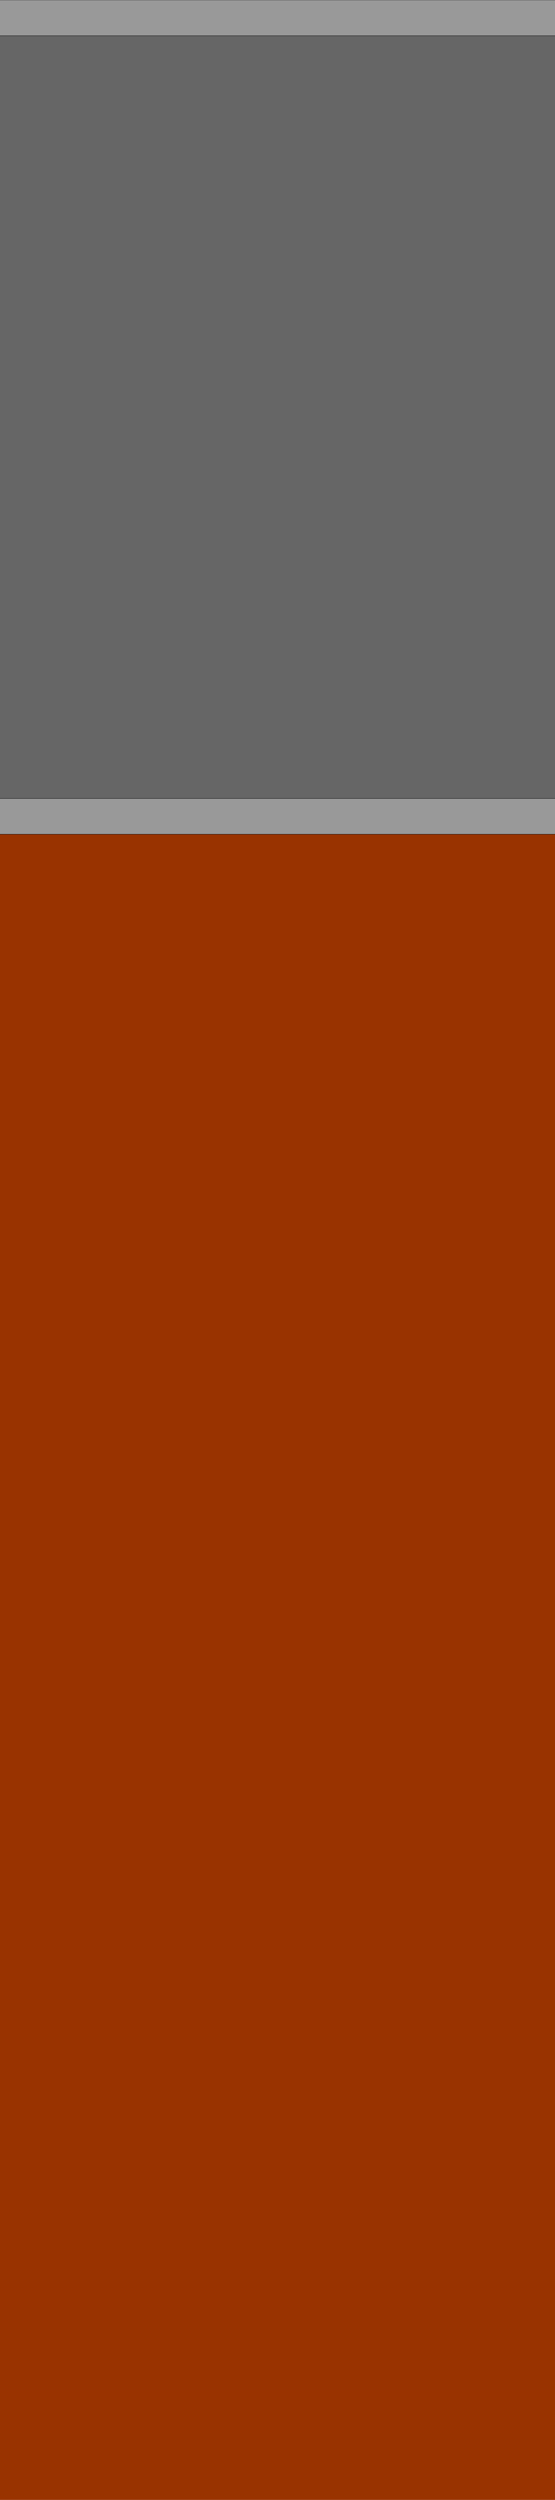 <?xml version="1.0" encoding="UTF-8" standalone="no"?>
<svg xmlns:xlink="http://www.w3.org/1999/xlink" height="360.05px" width="80.0px" xmlns="http://www.w3.org/2000/svg">
  <g transform="matrix(1.0, 0.0, 0.0, 1.0, 0.0, 260.05)">
    <path d="M80.0 -260.05 L80.0 -254.9 0.0 -254.9 0.0 -260.05 80.0 -260.05 M80.0 -145.05 L80.0 -139.9 0.0 -139.9 0.0 -145.05 80.0 -145.05" fill="#999999" fill-rule="evenodd" stroke="none"/>
    <path d="M80.0 -254.9 L80.0 -145.05 0.0 -145.05 0.0 -254.9 80.0 -254.9" fill="#666666" fill-rule="evenodd" stroke="none"/>
    <path d="M80.0 -139.9 L80.0 100.0 0.0 100.0 0.0 -139.9 80.0 -139.9" fill="#993300" fill-rule="evenodd" stroke="none"/>
    <path d="M0.0 -260.05 L80.0 -260.05 M80.0 -254.9 L0.0 -254.9 M80.0 -139.9 L0.0 -139.9 M0.0 -145.05 L80.0 -145.05" fill="none" stroke="#000000" stroke-linecap="round" stroke-linejoin="round" stroke-width="0.05"/>
  </g>
</svg>
